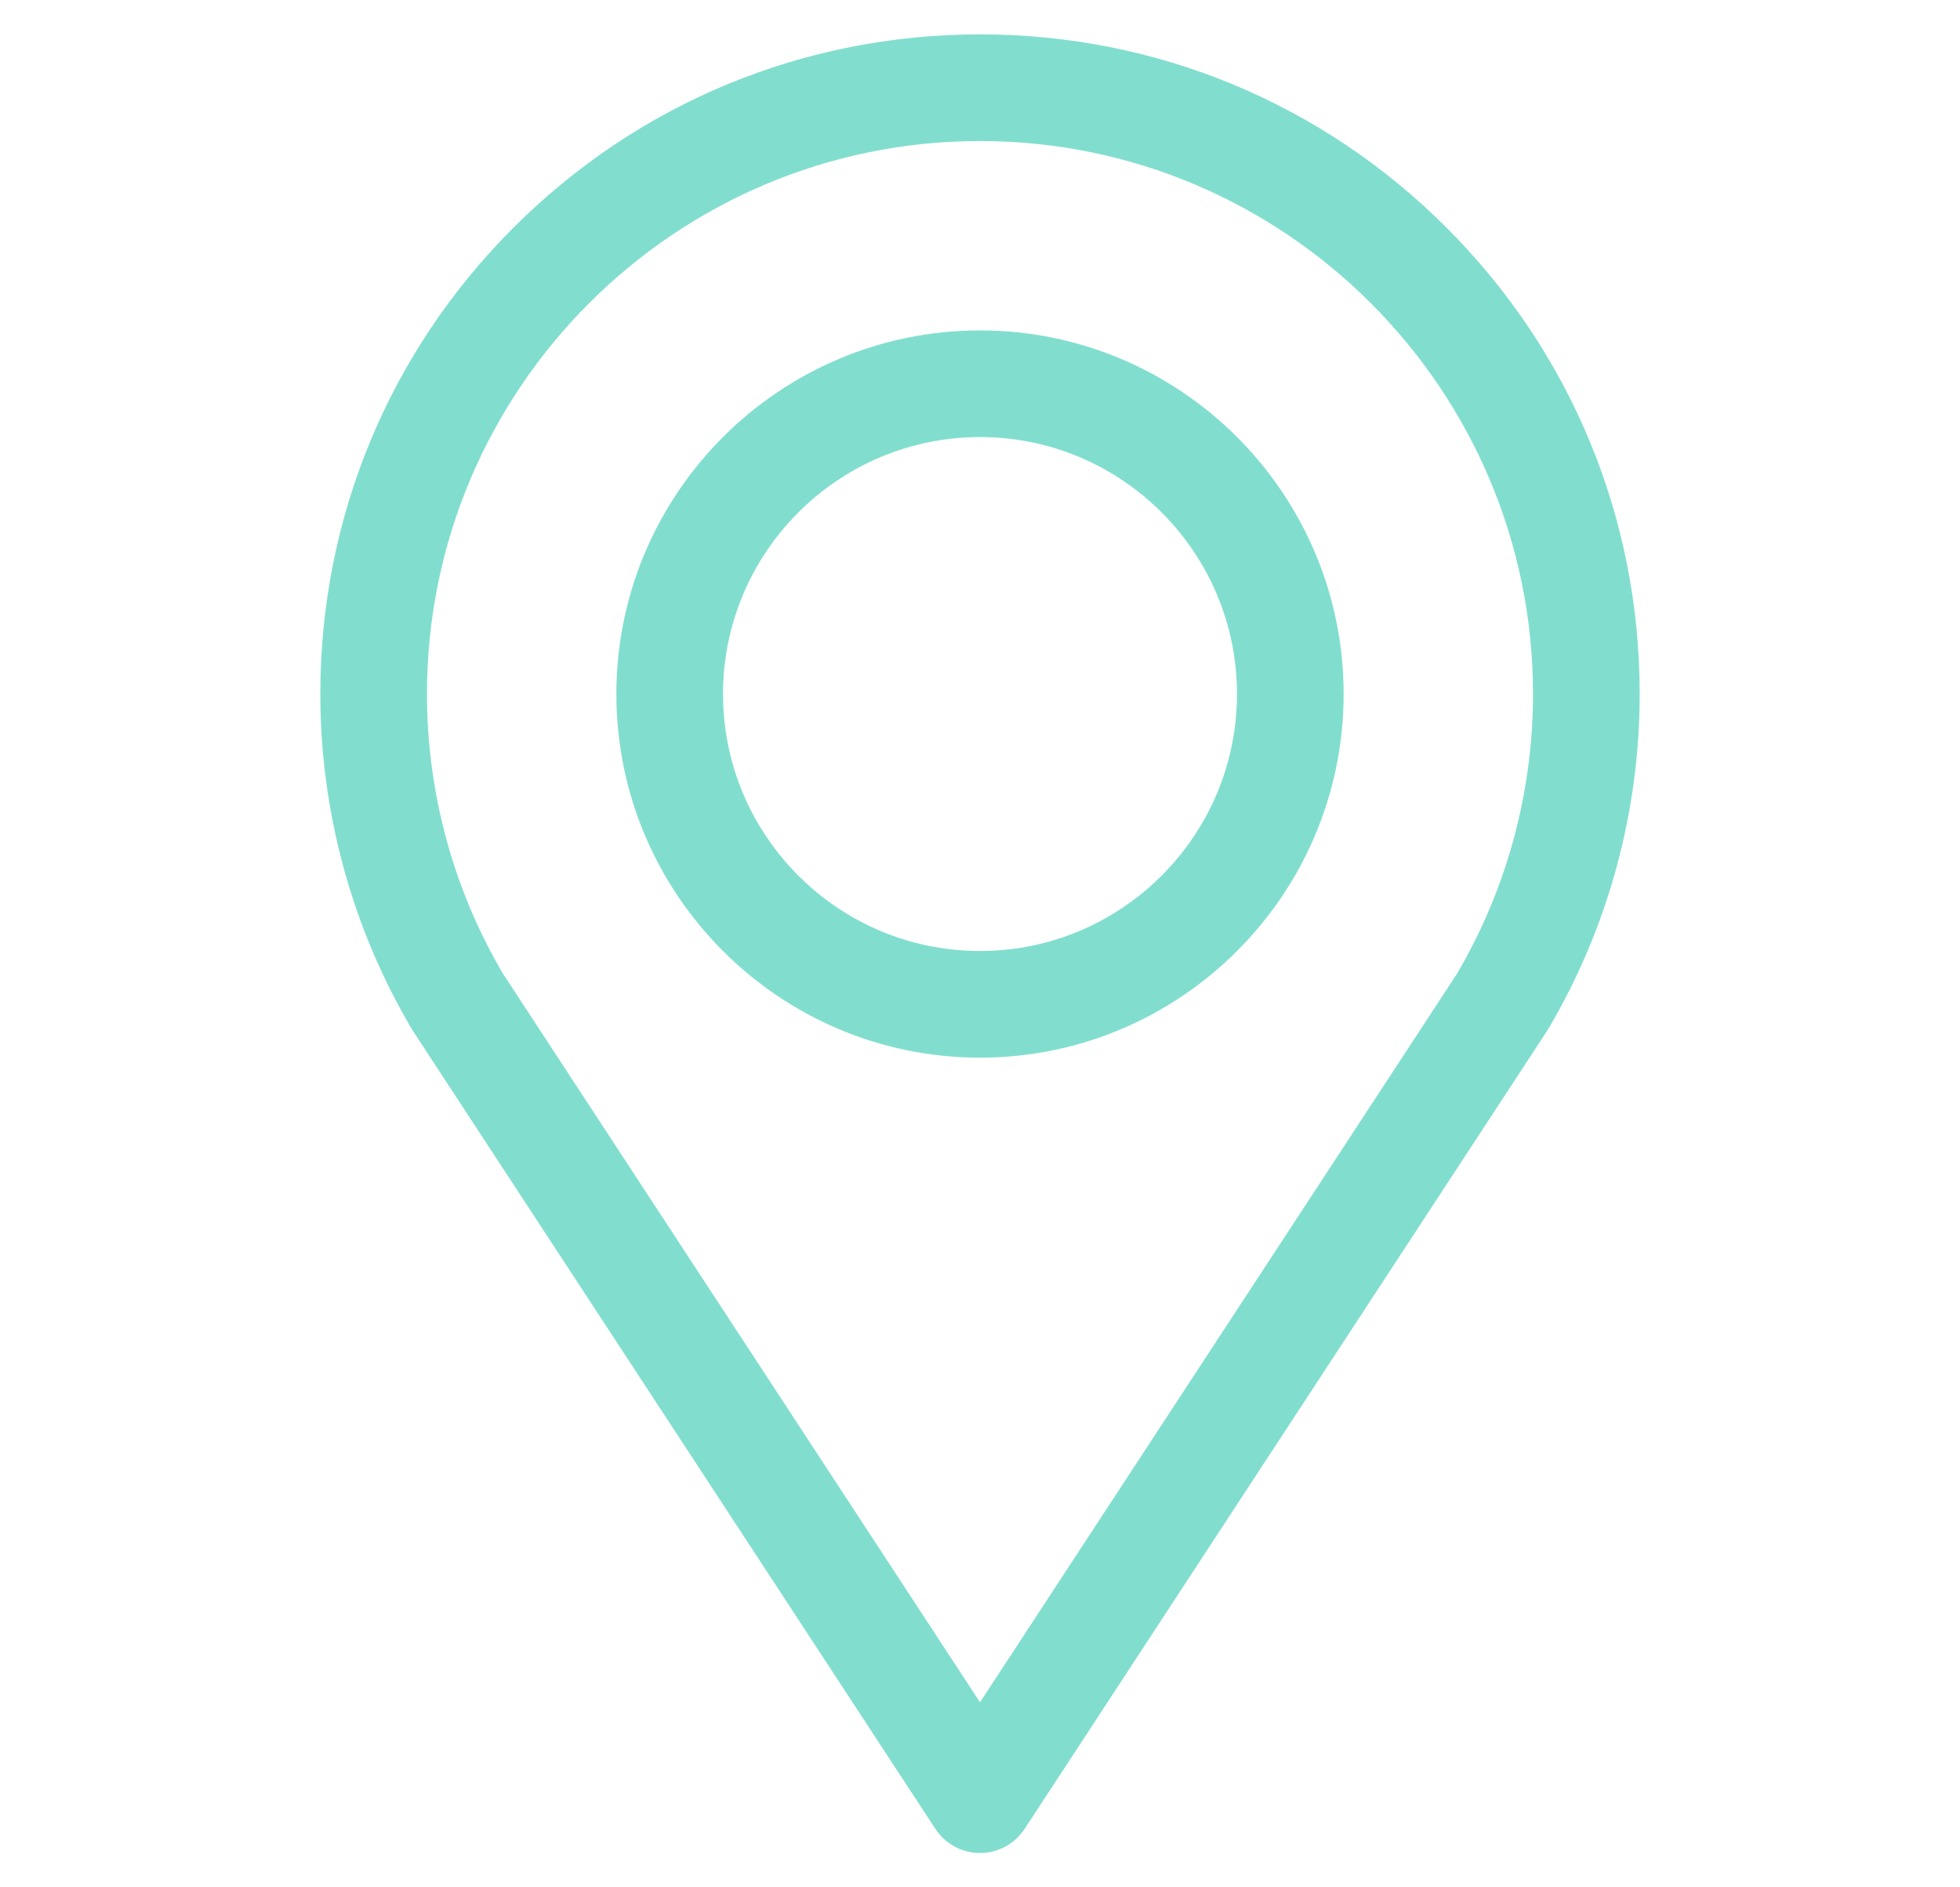 <?xml version="1.0" encoding="UTF-8"?>
<svg id="Capa_1" xmlns="http://www.w3.org/2000/svg" version="1.1" viewBox="0 0 674.3 649.35">
  <!-- Generator: Adobe Illustrator 29.2.1, SVG Export Plug-In . SVG Version: 2.1.0 Build 116)  -->
  <defs>
    <style>
      .st0 {
        fill: #81decf;
      }
    </style>
  </defs>
  <path class="st0" d="M497.63,78.3c-42.87-42.87-99.86-66.47-160.48-66.47s-117.61,23.61-160.48,66.47-66.47,99.86-66.47,160.48c0,40.53,10.87,80.36,31.42,115.19.14.25.29.49.45.72l179.73,274.53c3.39,5.18,9.16,8.3,15.35,8.3s11.96-3.12,15.35-8.3l179.73-274.53c.16-.24.31-.48.45-.72,20.56-34.83,31.42-74.66,31.42-115.19,0-60.62-23.61-117.61-66.47-160.48ZM501.29,334.95l-164.14,250.72-164.14-250.72c-17.09-29.09-26.12-62.34-26.12-96.18,0-104.91,85.35-190.25,190.25-190.25s190.26,85.35,190.26,190.25c0,33.83-9.03,67.08-26.12,96.18Z"/>
  <path class="st0" d="M337.15,113.68c-68.98,0-125.1,56.12-125.1,125.1s56.12,125.1,125.1,125.1,125.1-56.12,125.1-125.1-56.12-125.1-125.1-125.1ZM337.15,327.19c-48.75,0-88.41-39.66-88.41-88.41s39.66-88.41,88.41-88.41,88.41,39.66,88.41,88.41-39.66,88.41-88.41,88.41Z"/>
</svg>